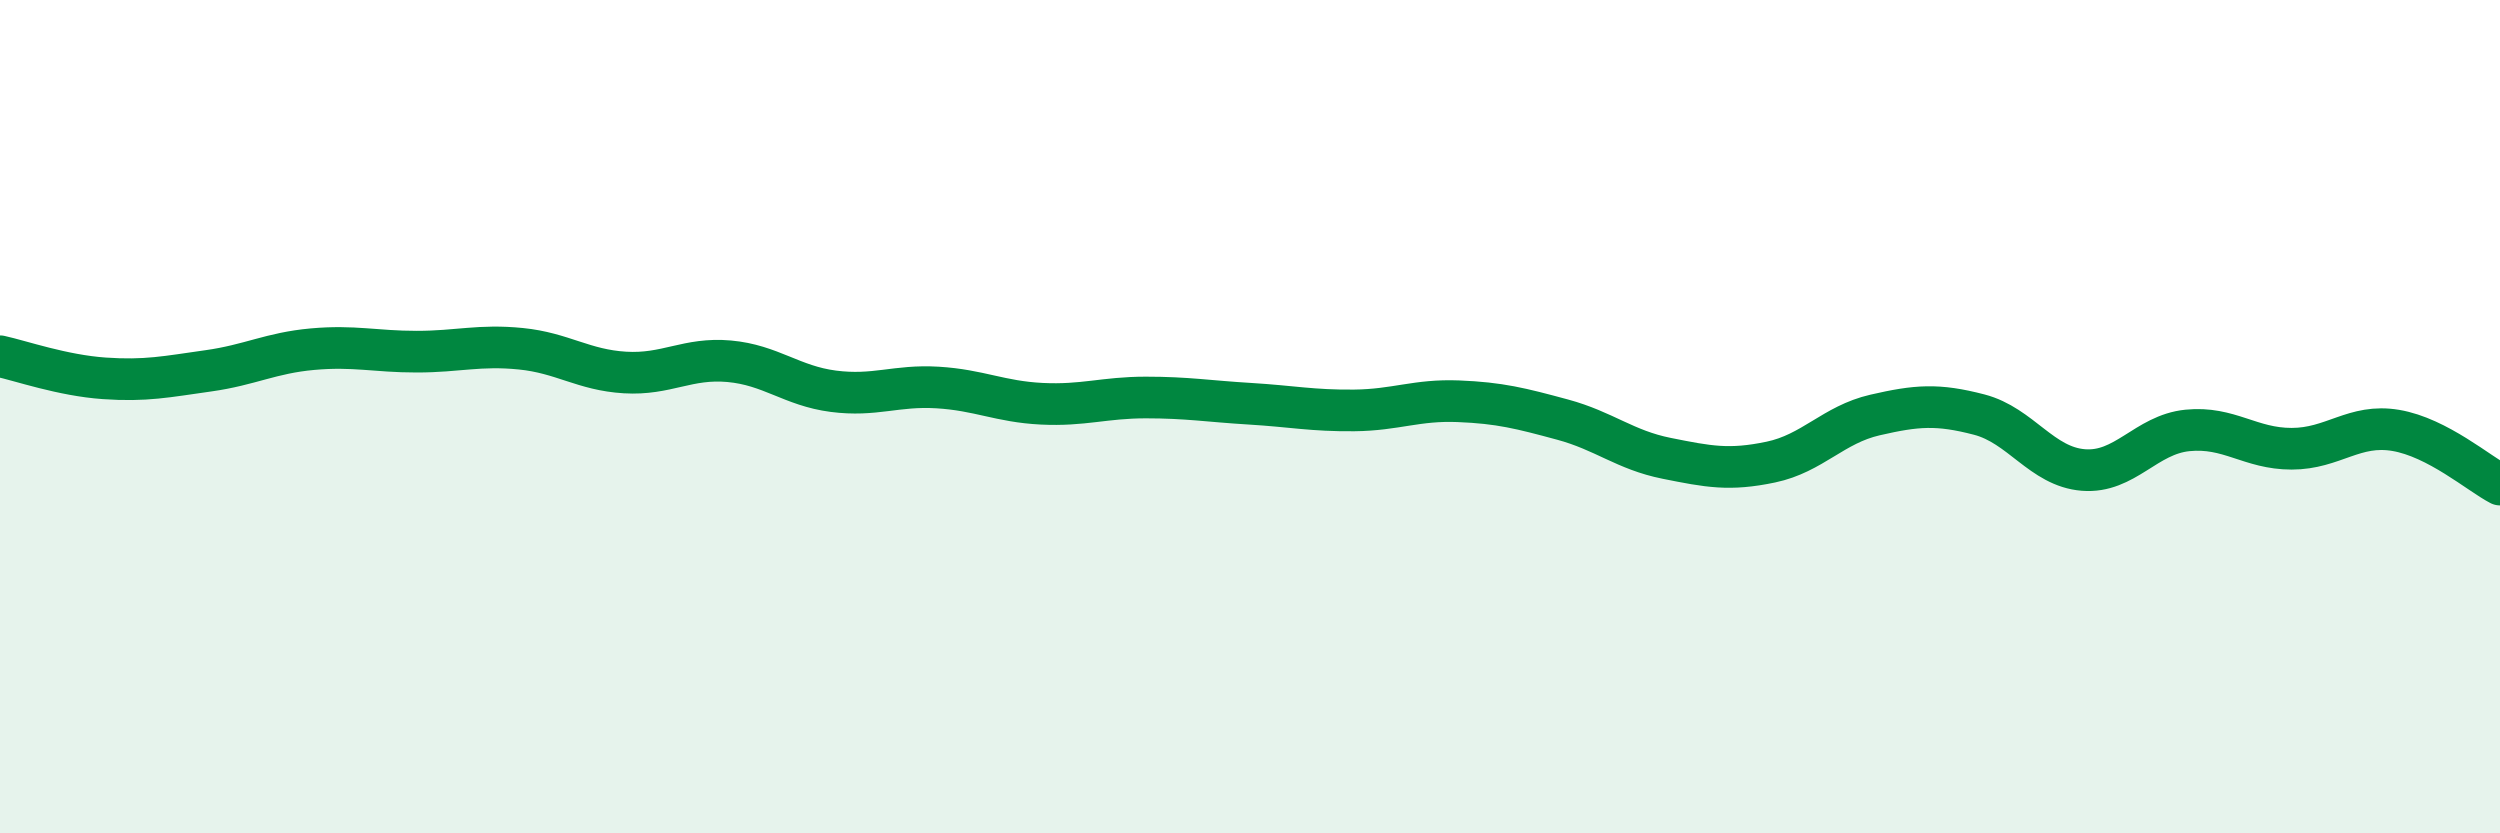
    <svg width="60" height="20" viewBox="0 0 60 20" xmlns="http://www.w3.org/2000/svg">
      <path
        d="M 0,8.55 C 0.5,8.66 1.5,9.01 2.5,9.08 C 3.5,9.15 4,9.04 5,8.9 C 6,8.76 6.5,8.47 7.5,8.38 C 8.5,8.29 9,8.44 10,8.44 C 11,8.44 11.5,8.27 12.5,8.37 C 13.5,8.47 14,8.88 15,8.94 C 16,9 16.5,8.58 17.5,8.67 C 18.5,8.76 19,9.26 20,9.39 C 21,9.52 21.5,9.24 22.5,9.3 C 23.5,9.36 24,9.64 25,9.69 C 26,9.74 26.5,9.54 27.5,9.54 C 28.5,9.54 29,9.63 30,9.69 C 31,9.75 31.5,9.86 32.5,9.85 C 33.5,9.84 34,9.59 35,9.63 C 36,9.67 36.5,9.8 37.5,10.07 C 38.5,10.34 39,10.8 40,11 C 41,11.2 41.5,11.3 42.5,11.09 C 43.5,10.88 44,10.19 45,9.96 C 46,9.73 46.5,9.69 47.5,9.95 C 48.5,10.21 49,11.2 50,11.28 C 51,11.36 51.5,10.43 52.5,10.33 C 53.5,10.23 54,10.77 55,10.77 C 56,10.77 56.5,10.16 57.5,10.33 C 58.5,10.5 59.5,11.37 60,11.63L60 20L0 20Z"
        fill="#008740"
        opacity="0.1"
        stroke-linecap="round"
        stroke-linejoin="round"
      />
      <path
        d="M 0,8.55 C 0.5,8.66 1.5,9.01 2.5,9.08 C 3.5,9.15 4,9.04 5,8.9 C 6,8.76 6.5,8.47 7.5,8.38 C 8.5,8.29 9,8.44 10,8.44 C 11,8.44 11.5,8.27 12.5,8.37 C 13.5,8.47 14,8.88 15,8.94 C 16,9 16.5,8.58 17.5,8.67 C 18.5,8.76 19,9.26 20,9.39 C 21,9.52 21.5,9.24 22.5,9.3 C 23.5,9.36 24,9.64 25,9.69 C 26,9.74 26.5,9.54 27.5,9.54 C 28.5,9.54 29,9.63 30,9.69 C 31,9.75 31.5,9.86 32.5,9.85 C 33.5,9.84 34,9.59 35,9.63 C 36,9.67 36.5,9.8 37.5,10.07 C 38.5,10.34 39,10.8 40,11 C 41,11.2 41.5,11.3 42.5,11.09 C 43.5,10.88 44,10.19 45,9.96 C 46,9.73 46.5,9.69 47.5,9.95 C 48.5,10.21 49,11.2 50,11.28 C 51,11.36 51.5,10.43 52.5,10.33 C 53.5,10.23 54,10.77 55,10.77 C 56,10.77 56.5,10.16 57.5,10.33 C 58.5,10.5 59.5,11.37 60,11.63"
        stroke="#008740"
        stroke-width="1"
        fill="none"
        stroke-linecap="round"
        stroke-linejoin="round"
      />
    </svg>
  